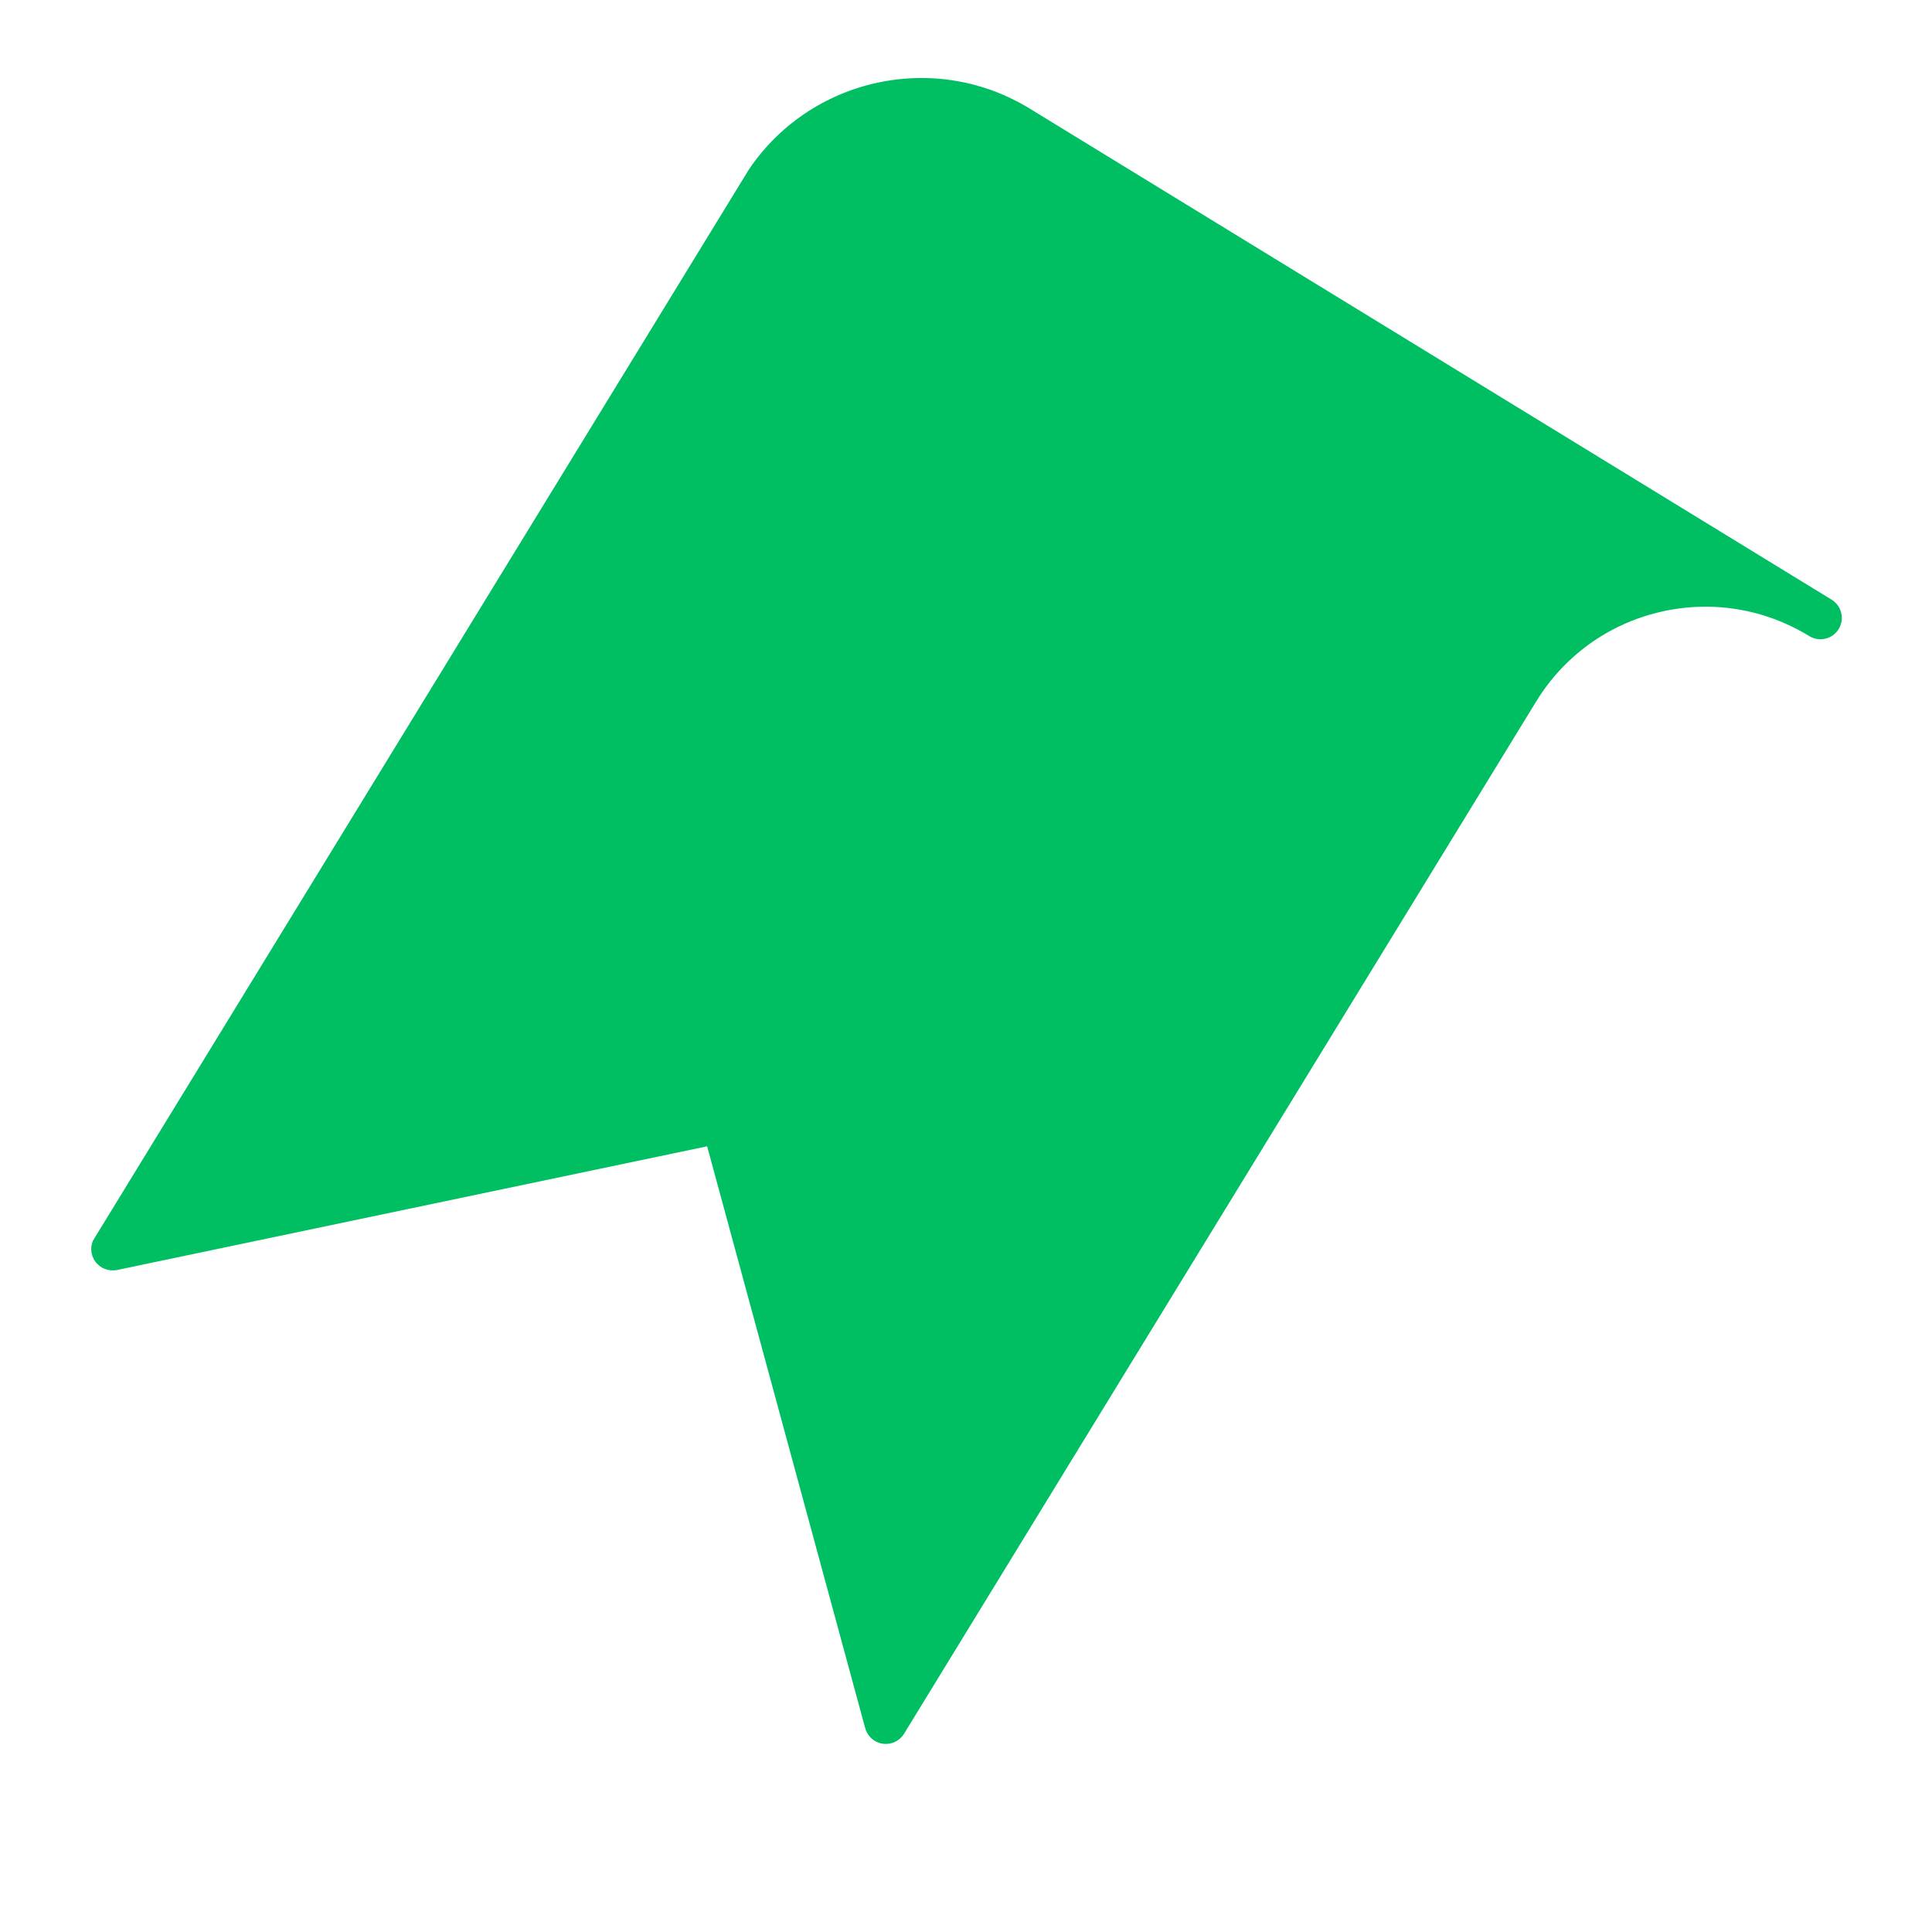 <svg xmlns="http://www.w3.org/2000/svg" xmlns:xlink="http://www.w3.org/1999/xlink" width="500" zoomAndPan="magnify" viewBox="0 0 375 375" height="500" preserveAspectRatio="xMidYMid meet" version="1.2"><defs><clipPath id="45159c8ec1"><path d="M 17 15 L 358 15 L 358 339 L 17 339 Z M 17 15 "/></clipPath><clipPath id="b8652f505f"><path d="M 165.504 0 L 359.305 118.68 L 209.684 363.008 L 15.887 244.332 Z M 165.504 0 "/></clipPath><clipPath id="a44cdcc111"><path d="M 165.504 0 L 359.305 118.68 L 209.684 363.008 L 15.887 244.332 Z M 165.504 0 "/></clipPath></defs><g id="1f57c9e974"><g clip-rule="nonzero" clip-path="url(#45159c8ec1)"><g clip-rule="nonzero" clip-path="url(#b8652f505f)"><g clip-rule="nonzero" clip-path="url(#a44cdcc111)"><path style=" stroke:none;fill-rule:nonzero;fill:#00bf63;fill-opacity:1;" d="M 356.887 122.098 C 355.695 124.043 353.129 124.66 351.184 123.469 C 342.391 118.086 332.02 116.43 322.008 118.836 C 311.996 121.242 303.523 127.414 298.141 136.207 L 175.48 336.512 C 174.613 337.926 173.004 338.691 171.348 338.457 C 170.785 338.379 170.254 338.176 169.777 337.883 C 168.891 337.34 168.23 336.473 167.938 335.445 L 137.254 222.496 L 22.703 246.508 C 21.09 246.832 19.426 246.176 18.469 244.84 C 17.508 243.469 17.453 241.688 18.32 240.273 L 144.383 34.414 C 155.996 15.449 180.879 9.449 199.844 21.062 L 355.516 116.395 C 357.461 117.586 358.078 120.152 356.887 122.098 Z M 356.887 122.098 "/></g></g></g></g></svg>